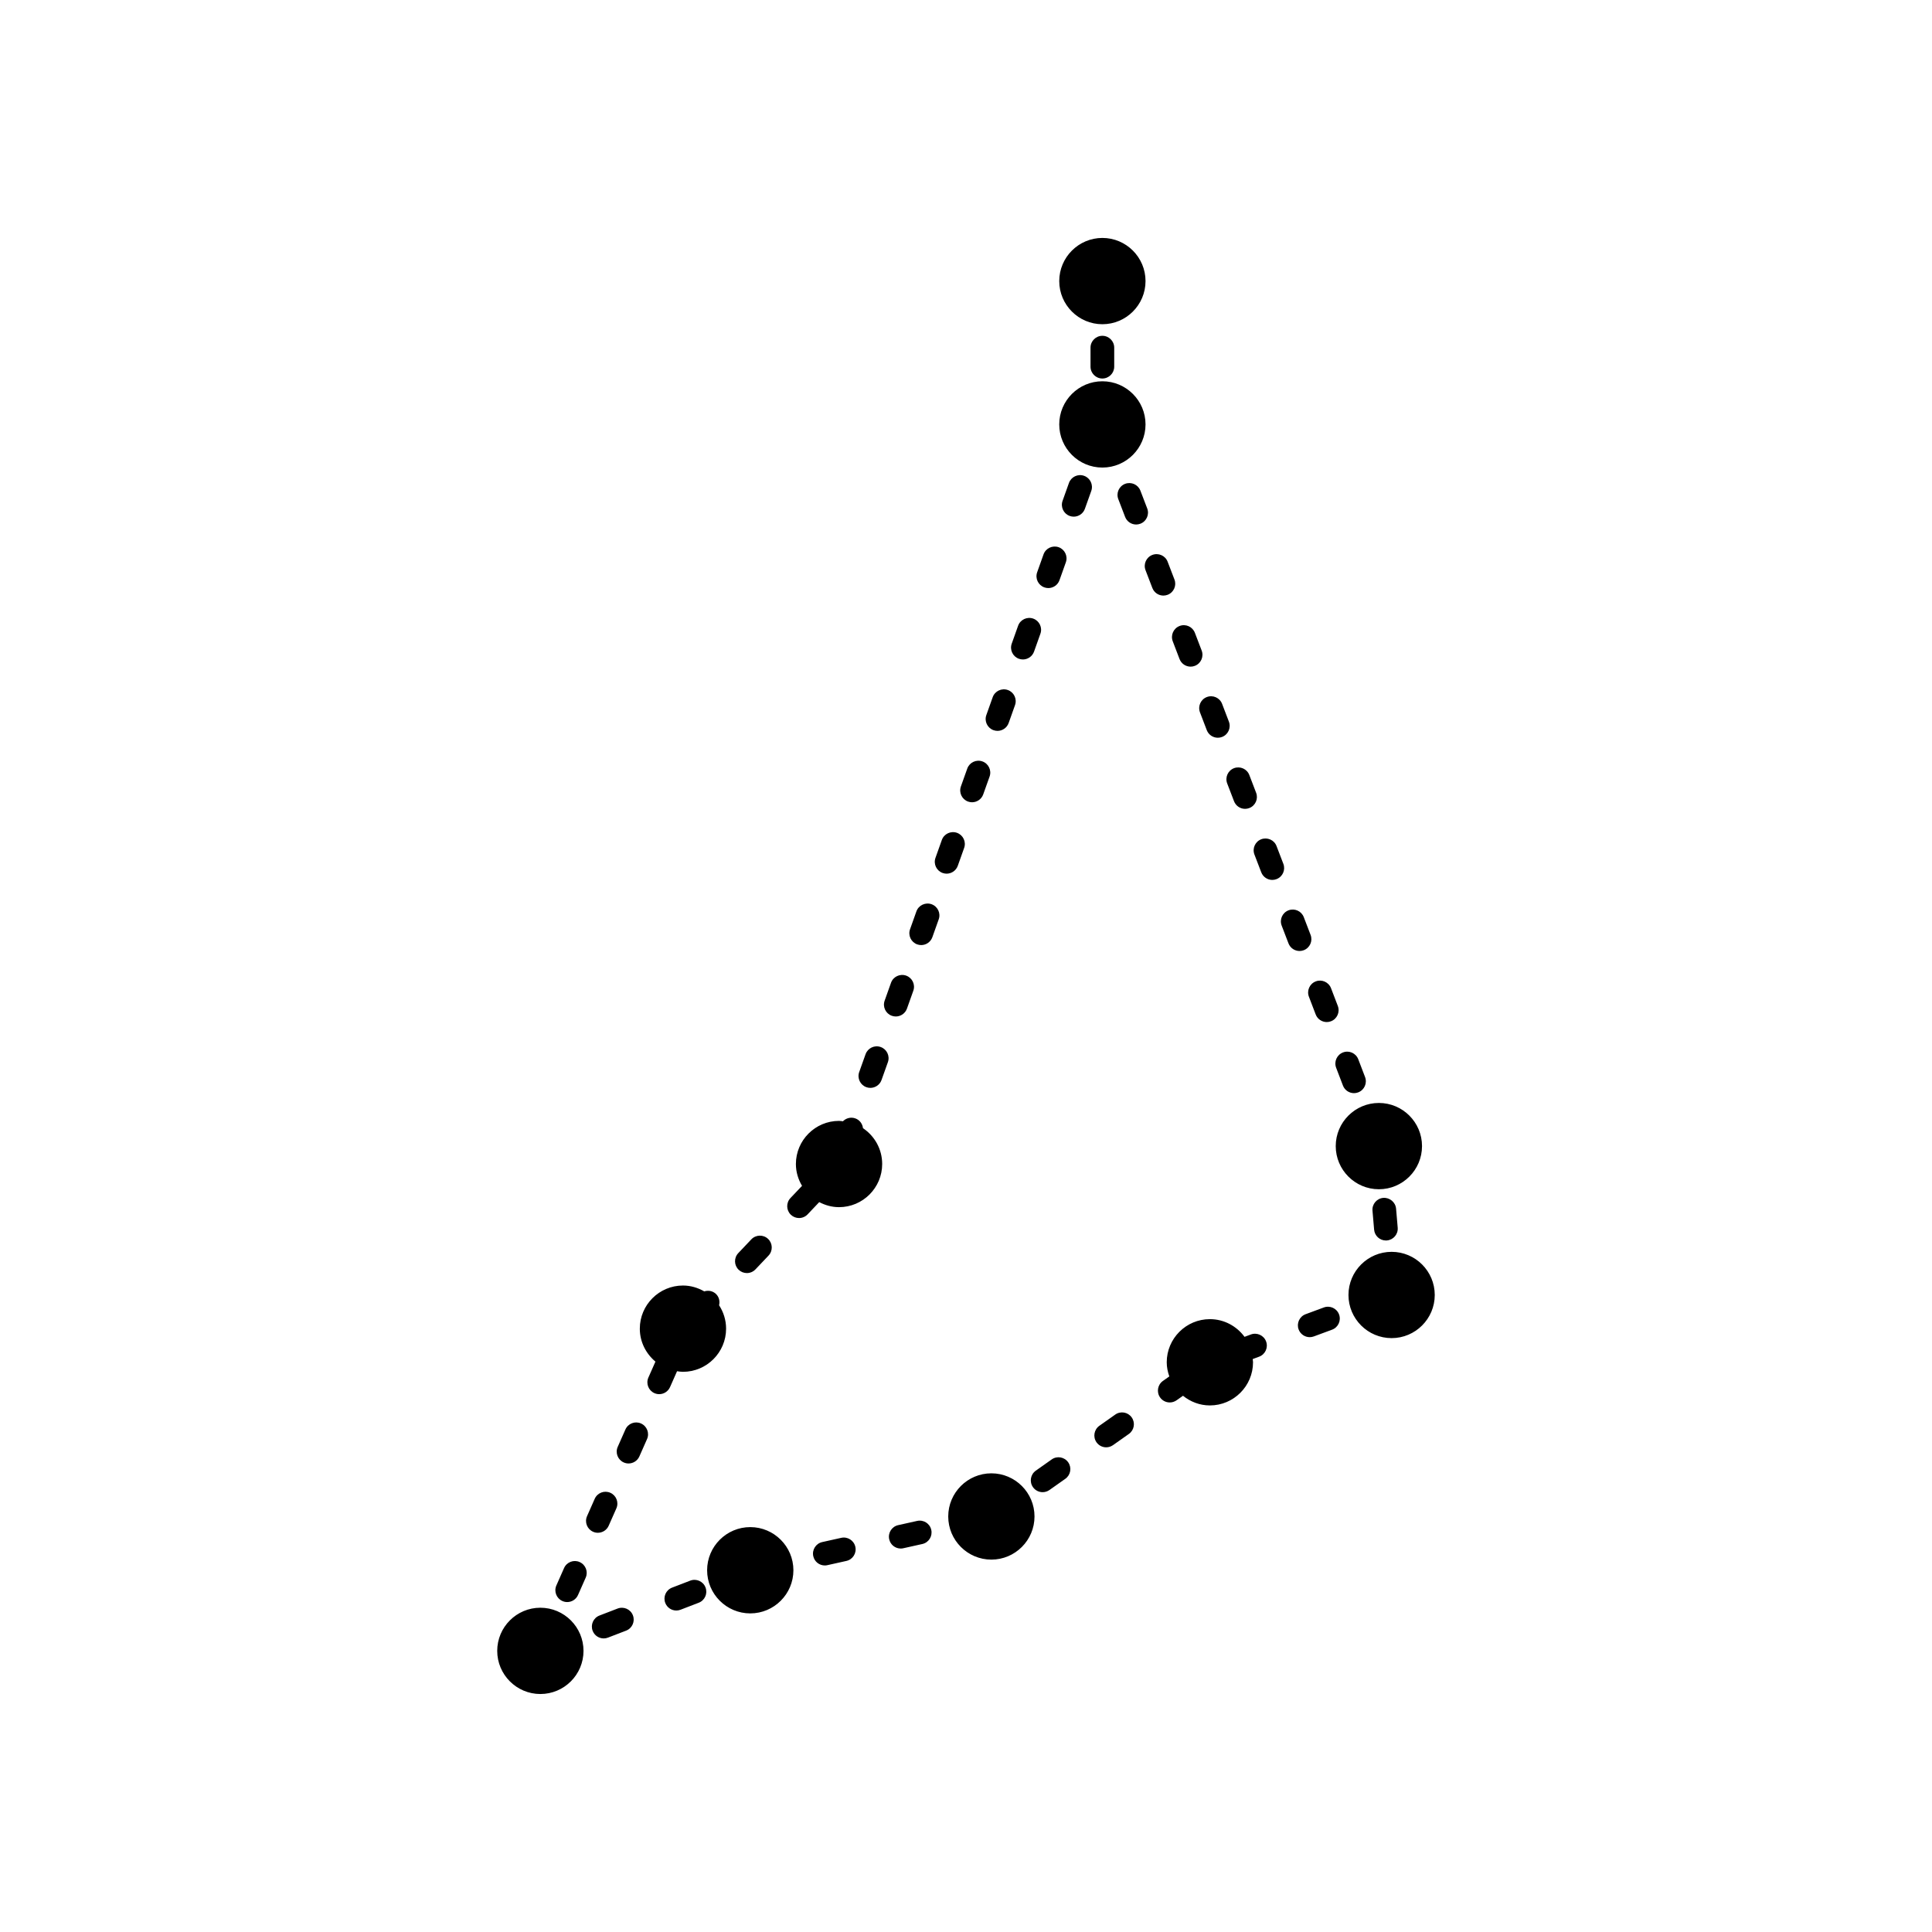 <?xml version="1.0" encoding="UTF-8"?>
<!-- Uploaded to: ICON Repo, www.svgrepo.com, Generator: ICON Repo Mixer Tools -->
<svg fill="#000000" width="800px" height="800px" version="1.1" viewBox="144 144 512 512" xmlns="http://www.w3.org/2000/svg">
 <path d="m424.71 218.49c0-6.301 5.133-11.434 11.434-11.434s11.434 5.129 11.434 11.434c0 6.305-5.133 11.434-11.434 11.434s-11.434-5.129-11.434-11.434zm-81.883 330.21c-6.301 0-11.434 5.129-11.434 11.434 0 6.305 5.133 11.434 11.434 11.434s11.434-5.129 11.434-11.434c0-6.301-5.133-11.434-11.434-11.434zm93.316-280.79c6.301 0 11.434-5.129 11.434-11.434 0-6.305-5.133-11.434-11.434-11.434s-11.434 5.129-11.434 11.434c0 6.305 5.133 11.434 11.434 11.434zm84.707 179.82c0-6.305-5.133-11.434-11.434-11.434-6.301 0-11.434 5.129-11.434 11.434 0 6.305 5.133 11.434 11.434 11.434 6.305 0.004 11.434-5.129 11.434-11.434zm-8.059 28.02c-6.301 0-11.434 5.129-11.434 11.434 0 6.305 5.133 11.434 11.434 11.434 6.301 0 11.434-5.129 11.434-11.434 0-6.305-5.129-11.434-11.434-11.434zm-140.09-32.77c-0.137-1.145-0.871-2.18-2.035-2.594-1.195-0.426-2.453-0.074-3.281 0.766-0.344-0.031-0.676-0.105-1.031-0.105-6.301 0-11.434 5.129-11.434 11.434 0 2.117 0.617 4.078 1.629 5.781l-3.07 3.234c-1.191 1.258-1.137 3.246 0.117 4.438 0.609 0.574 1.383 0.859 2.16 0.859 0.832 0 1.656-0.328 2.277-0.98l3.07-3.238c1.578 0.824 3.348 1.336 5.25 1.336 6.301 0 11.434-5.129 11.434-11.434 0.004-3.953-2.019-7.441-5.086-9.496zm34.02 91.469c-6.301 0-11.43 5.129-11.43 11.434 0 6.301 5.125 11.434 11.43 11.434 6.301 0 11.434-5.129 11.434-11.434 0.004-6.305-5.129-11.434-11.434-11.434zm-119.52 35.617c-6.301 0-11.434 5.129-11.434 11.434 0 6.301 5.133 11.434 11.434 11.434s11.434-5.129 11.434-11.434c0-6.305-5.133-11.434-11.434-11.434zm160.82-291.33-1.805-4.707c-0.621-1.617-2.434-2.418-4.051-1.805-1.617 0.621-2.43 2.434-1.805 4.055l1.805 4.707c0.477 1.246 1.668 2.016 2.926 2.016 0.375 0 0.754-0.07 1.121-0.211 1.621-0.621 2.434-2.438 1.809-4.055zm5.414 22.891c1.617-0.621 2.43-2.434 1.805-4.055l-1.805-4.707c-0.613-1.617-2.43-2.414-4.051-1.805-1.617 0.621-2.43 2.434-1.805 4.055l1.805 4.707c0.477 1.246 1.668 2.016 2.926 2.016 0.375-0.004 0.754-0.07 1.125-0.211zm-20.438-65.496v5.043c0 1.73 1.406 3.137 3.141 3.137 1.73 0 3.141-1.406 3.141-3.137v-5.043c0-1.73-1.406-3.137-3.141-3.137s-3.141 1.406-3.141 3.137zm77.586 225.32c-1.727 0.148-3.008 1.664-2.859 3.391l0.43 5.027c0.137 1.637 1.512 2.875 3.121 2.875 0.09 0 0.184-0.004 0.27-0.012 1.727-0.148 3.008-1.664 2.859-3.391l-0.43-5.027c-0.148-1.727-1.699-2.988-3.391-2.863zm-42.711-130.91c-0.613-1.625-2.441-2.441-4.055-1.812-1.617 0.617-2.426 2.43-1.812 4.051l1.801 4.711c0.477 1.254 1.668 2.019 2.934 2.019 0.375 0 0.754-0.066 1.121-0.211 1.617-0.617 2.426-2.43 1.812-4.051zm-13.082-16.594 1.801 4.707c0.48 1.25 1.668 2.016 2.934 2.016 0.375 0 0.754-0.066 1.121-0.211 1.617-0.617 2.426-2.434 1.812-4.051l-1.801-4.707c-0.625-1.621-2.434-2.434-4.055-1.809-1.621 0.621-2.426 2.434-1.812 4.055zm43.301 113.02 1.801 4.711c0.477 1.254 1.668 2.019 2.934 2.019 0.375 0 0.754-0.066 1.121-0.211 1.617-0.617 2.426-2.43 1.812-4.051l-1.801-4.711c-0.621-1.625-2.441-2.441-4.055-1.812-1.621 0.625-2.426 2.438-1.812 4.055zm-27.059-70.629c0.477 1.246 1.668 2.016 2.926 2.016 0.375 0 0.754-0.07 1.121-0.211 1.617-0.621 2.43-2.434 1.805-4.055l-1.805-4.707c-0.621-1.617-2.434-2.41-4.051-1.805-1.617 0.621-2.43 2.434-1.805 4.055zm18.484 39.477c1.617-0.621 2.43-2.434 1.805-4.055l-1.805-4.707c-0.621-1.617-2.426-2.418-4.051-1.805-1.617 0.621-2.43 2.434-1.805 4.055l1.805 4.707c0.477 1.246 1.668 2.016 2.926 2.016 0.375 0 0.754-0.07 1.125-0.211zm-5.414-22.891-1.805-4.707c-0.613-1.617-2.43-2.41-4.051-1.805-1.617 0.621-2.43 2.434-1.805 4.055l1.805 4.707c0.477 1.246 1.668 2.016 2.926 2.016 0.375 0 0.754-0.07 1.121-0.211 1.625-0.621 2.434-2.438 1.809-4.055zm8.582 31.16c-1.617 0.617-2.426 2.434-1.812 4.051l1.801 4.707c0.48 1.25 1.668 2.016 2.934 2.016 0.375 0 0.754-0.066 1.121-0.211 1.617-0.617 2.426-2.434 1.812-4.051l-1.801-4.707c-0.625-1.617-2.445-2.434-4.055-1.805zm-125.75 147.46-5.031 1.121c-1.688 0.375-2.754 2.055-2.375 3.742 0.324 1.465 1.617 2.457 3.055 2.457 0.227 0 0.457-0.023 0.688-0.078l5.031-1.121c1.688-0.375 2.754-2.055 2.375-3.742-0.375-1.688-2.043-2.754-3.742-2.379zm-59.258 18.738-4.812 1.852c-1.617 0.621-2.426 2.434-1.801 4.055 0.477 1.246 1.668 2.012 2.926 2.012 0.375 0 0.758-0.07 1.125-0.211l4.812-1.852c1.617-0.621 2.426-2.434 1.801-4.055-0.617-1.617-2.434-2.418-4.051-1.801zm19.242-7.394-4.812 1.852c-1.617 0.621-2.426 2.434-1.801 4.055 0.477 1.246 1.668 2.012 2.926 2.012 0.375 0 0.758-0.07 1.125-0.211l4.812-1.852c1.617-0.621 2.426-2.434 1.801-4.055-0.613-1.613-2.438-2.426-4.051-1.801zm60.137-15.828-5.031 1.121c-1.691 0.375-2.754 2.055-2.375 3.742 0.324 1.465 1.617 2.457 3.055 2.457 0.227 0 0.457-0.023 0.688-0.078l5.031-1.121c1.691-0.375 2.754-2.055 2.375-3.742-0.371-1.691-2.043-2.75-3.742-2.379zm35.656-16.293-4.211 2.973c-1.41 1-1.75 2.957-0.754 4.371 0.609 0.867 1.578 1.332 2.566 1.332 0.625 0 1.254-0.188 1.805-0.574l4.211-2.973c1.41-1 1.75-2.957 0.754-4.371-0.992-1.414-2.949-1.766-4.371-0.758zm16.84-11.887-4.211 2.973c-1.41 1-1.75 2.957-0.754 4.371 0.609 0.867 1.578 1.332 2.566 1.332 0.625 0 1.254-0.188 1.805-0.574l4.211-2.973c1.41-1 1.75-2.957 0.754-4.371-0.992-1.418-2.945-1.766-4.371-0.758zm55.281-28.387-4.832 1.789c-1.625 0.602-2.449 2.41-1.852 4.031 0.469 1.266 1.668 2.051 2.941 2.051 0.363 0 0.734-0.062 1.094-0.195l4.832-1.789c1.625-0.602 2.449-2.41 1.852-4.031-0.605-1.633-2.422-2.457-4.035-1.855zm-19.336 7.16-1.68 0.625c-2.082-2.828-5.41-4.688-9.184-4.688-6.301 0-11.434 5.129-11.434 11.434 0 1.32 0.27 2.566 0.684 3.746l-1.695 1.195c-1.41 1-1.75 2.957-0.754 4.371 0.609 0.867 1.578 1.332 2.566 1.332 0.625 0 1.254-0.188 1.805-0.574l1.703-1.199c1.961 1.578 4.418 2.562 7.125 2.562 6.301 0 11.434-5.129 11.434-11.434 0-0.293-0.066-0.566-0.086-0.855l1.699-0.629c1.625-0.602 2.449-2.41 1.852-4.031-0.602-1.633-2.426-2.453-4.035-1.855zm-177.88 60.312c-1.574-0.711-3.438 0.008-4.137 1.598l-2.031 4.594c-0.703 1.586 0.016 3.438 1.598 4.137 0.414 0.184 0.84 0.27 1.27 0.27 1.199 0 2.352-0.699 2.867-1.871l2.031-4.594c0.707-1.578-0.012-3.43-1.598-4.133zm100.21-184.52 1.684-4.731c0.582-1.633-0.27-3.426-1.902-4.008-1.645-0.574-3.43 0.27-4.012 1.906l-1.684 4.731c-0.582 1.633 0.27 3.426 1.902 4.008 0.348 0.121 0.703 0.184 1.055 0.184 1.289-0.004 2.5-0.805 2.957-2.09zm2.512-25.762-1.688 4.731c-0.582 1.633 0.27 3.43 1.902 4.012 0.348 0.125 0.703 0.184 1.055 0.184 1.289 0 2.5-0.801 2.957-2.082l1.688-4.731c0.582-1.633-0.27-3.43-1.902-4.012-1.637-0.586-3.434 0.27-4.012 1.898zm6.957-10.176c0.348 0.121 0.703 0.184 1.055 0.184 1.289 0 2.5-0.801 2.957-2.09l1.684-4.731c0.582-1.633-0.27-3.426-1.902-4.008-1.645-0.574-3.43 0.27-4.012 1.906l-1.684 4.731c-0.582 1.629 0.27 3.426 1.902 4.008zm-29.895 83.969c-1.637-0.59-3.426 0.27-4.012 1.898l-1.688 4.731c-0.582 1.633 0.27 3.43 1.902 4.012 0.348 0.125 0.703 0.184 1.055 0.184 1.289 0 2.5-0.801 2.957-2.082l1.688-4.731c0.582-1.637-0.27-3.434-1.902-4.012zm13.469-37.848c-1.633-0.574-3.43 0.27-4.012 1.906l-1.684 4.731c-0.582 1.633 0.27 3.426 1.902 4.008 0.348 0.121 0.703 0.184 1.055 0.184 1.289 0 2.5-0.801 2.957-2.09l1.684-4.731c0.586-1.633-0.266-3.426-1.902-4.008zm-10.742 20.828-1.684 4.731c-0.582 1.633 0.27 3.426 1.902 4.008 0.348 0.121 0.703 0.184 1.055 0.184 1.289 0 2.5-0.801 2.957-2.09l1.684-4.731c0.582-1.633-0.27-3.426-1.902-4.008-1.641-0.574-3.434 0.27-4.012 1.906zm-38.195 76.922c0.832 0 1.656-0.328 2.273-0.977l3.457-3.644c1.195-1.258 1.145-3.242-0.113-4.434-1.25-1.191-3.242-1.141-4.434 0.117l-3.457 3.644c-1.195 1.258-1.145 3.242 0.113 4.434 0.605 0.574 1.383 0.859 2.16 0.859zm75.887-173.44c-1.637-0.574-3.43 0.27-4.012 1.906l-1.684 4.731c-0.582 1.633 0.27 3.426 1.902 4.008 0.348 0.121 0.703 0.184 1.055 0.184 1.289 0 2.5-0.801 2.957-2.09l1.684-4.731c0.582-1.629-0.27-3.426-1.902-4.008zm13.477-37.84c-1.637-0.586-3.43 0.27-4.012 1.898l-1.688 4.731c-0.582 1.633 0.27 3.43 1.902 4.012 0.348 0.125 0.703 0.184 1.055 0.184 1.289 0 2.5-0.801 2.957-2.082l1.688-4.731c0.582-1.637-0.27-3.434-1.902-4.012zm-117.42 251.14c-1.578-0.711-3.438 0.008-4.137 1.598l-2.031 4.594c-0.703 1.586 0.016 3.438 1.598 4.137 0.414 0.184 0.84 0.27 1.27 0.27 1.199 0 2.352-0.699 2.867-1.871l2.031-4.594c0.703-1.578-0.016-3.434-1.598-4.133zm-11.43 28.965c1.199 0 2.352-0.695 2.867-1.871l2.031-4.59c0.703-1.586-0.016-3.438-1.598-4.137-1.578-0.707-3.438 0.008-4.137 1.598l-2.031 4.594c-0.703 1.586 0.016 3.438 1.598 4.137 0.414 0.184 0.84 0.27 1.27 0.27zm118.32-250.54c0.348 0.121 0.703 0.184 1.055 0.184 1.289 0 2.5-0.801 2.957-2.09l1.684-4.731c0.582-1.633-0.27-3.426-1.902-4.008-1.637-0.57-3.43 0.27-4.012 1.906l-1.684 4.731c-0.582 1.633 0.27 3.43 1.902 4.008zm-99.199 211.94 1.863-4.211c0.516 0.07 1.027 0.156 1.562 0.156 6.301 0 11.434-5.129 11.434-11.434 0-2.289-0.691-4.414-1.855-6.203 0.254-1.055 0.004-2.207-0.84-3.012-0.863-0.809-2.043-1-3.094-0.668-1.672-0.957-3.582-1.551-5.641-1.551-6.301 0-11.434 5.129-11.434 11.434 0 3.519 1.633 6.629 4.141 8.73l-1.867 4.219c-0.703 1.586 0.016 3.438 1.598 4.137 0.414 0.184 0.84 0.27 1.27 0.27 1.195 0 2.344-0.699 2.863-1.867z"/>
</svg>